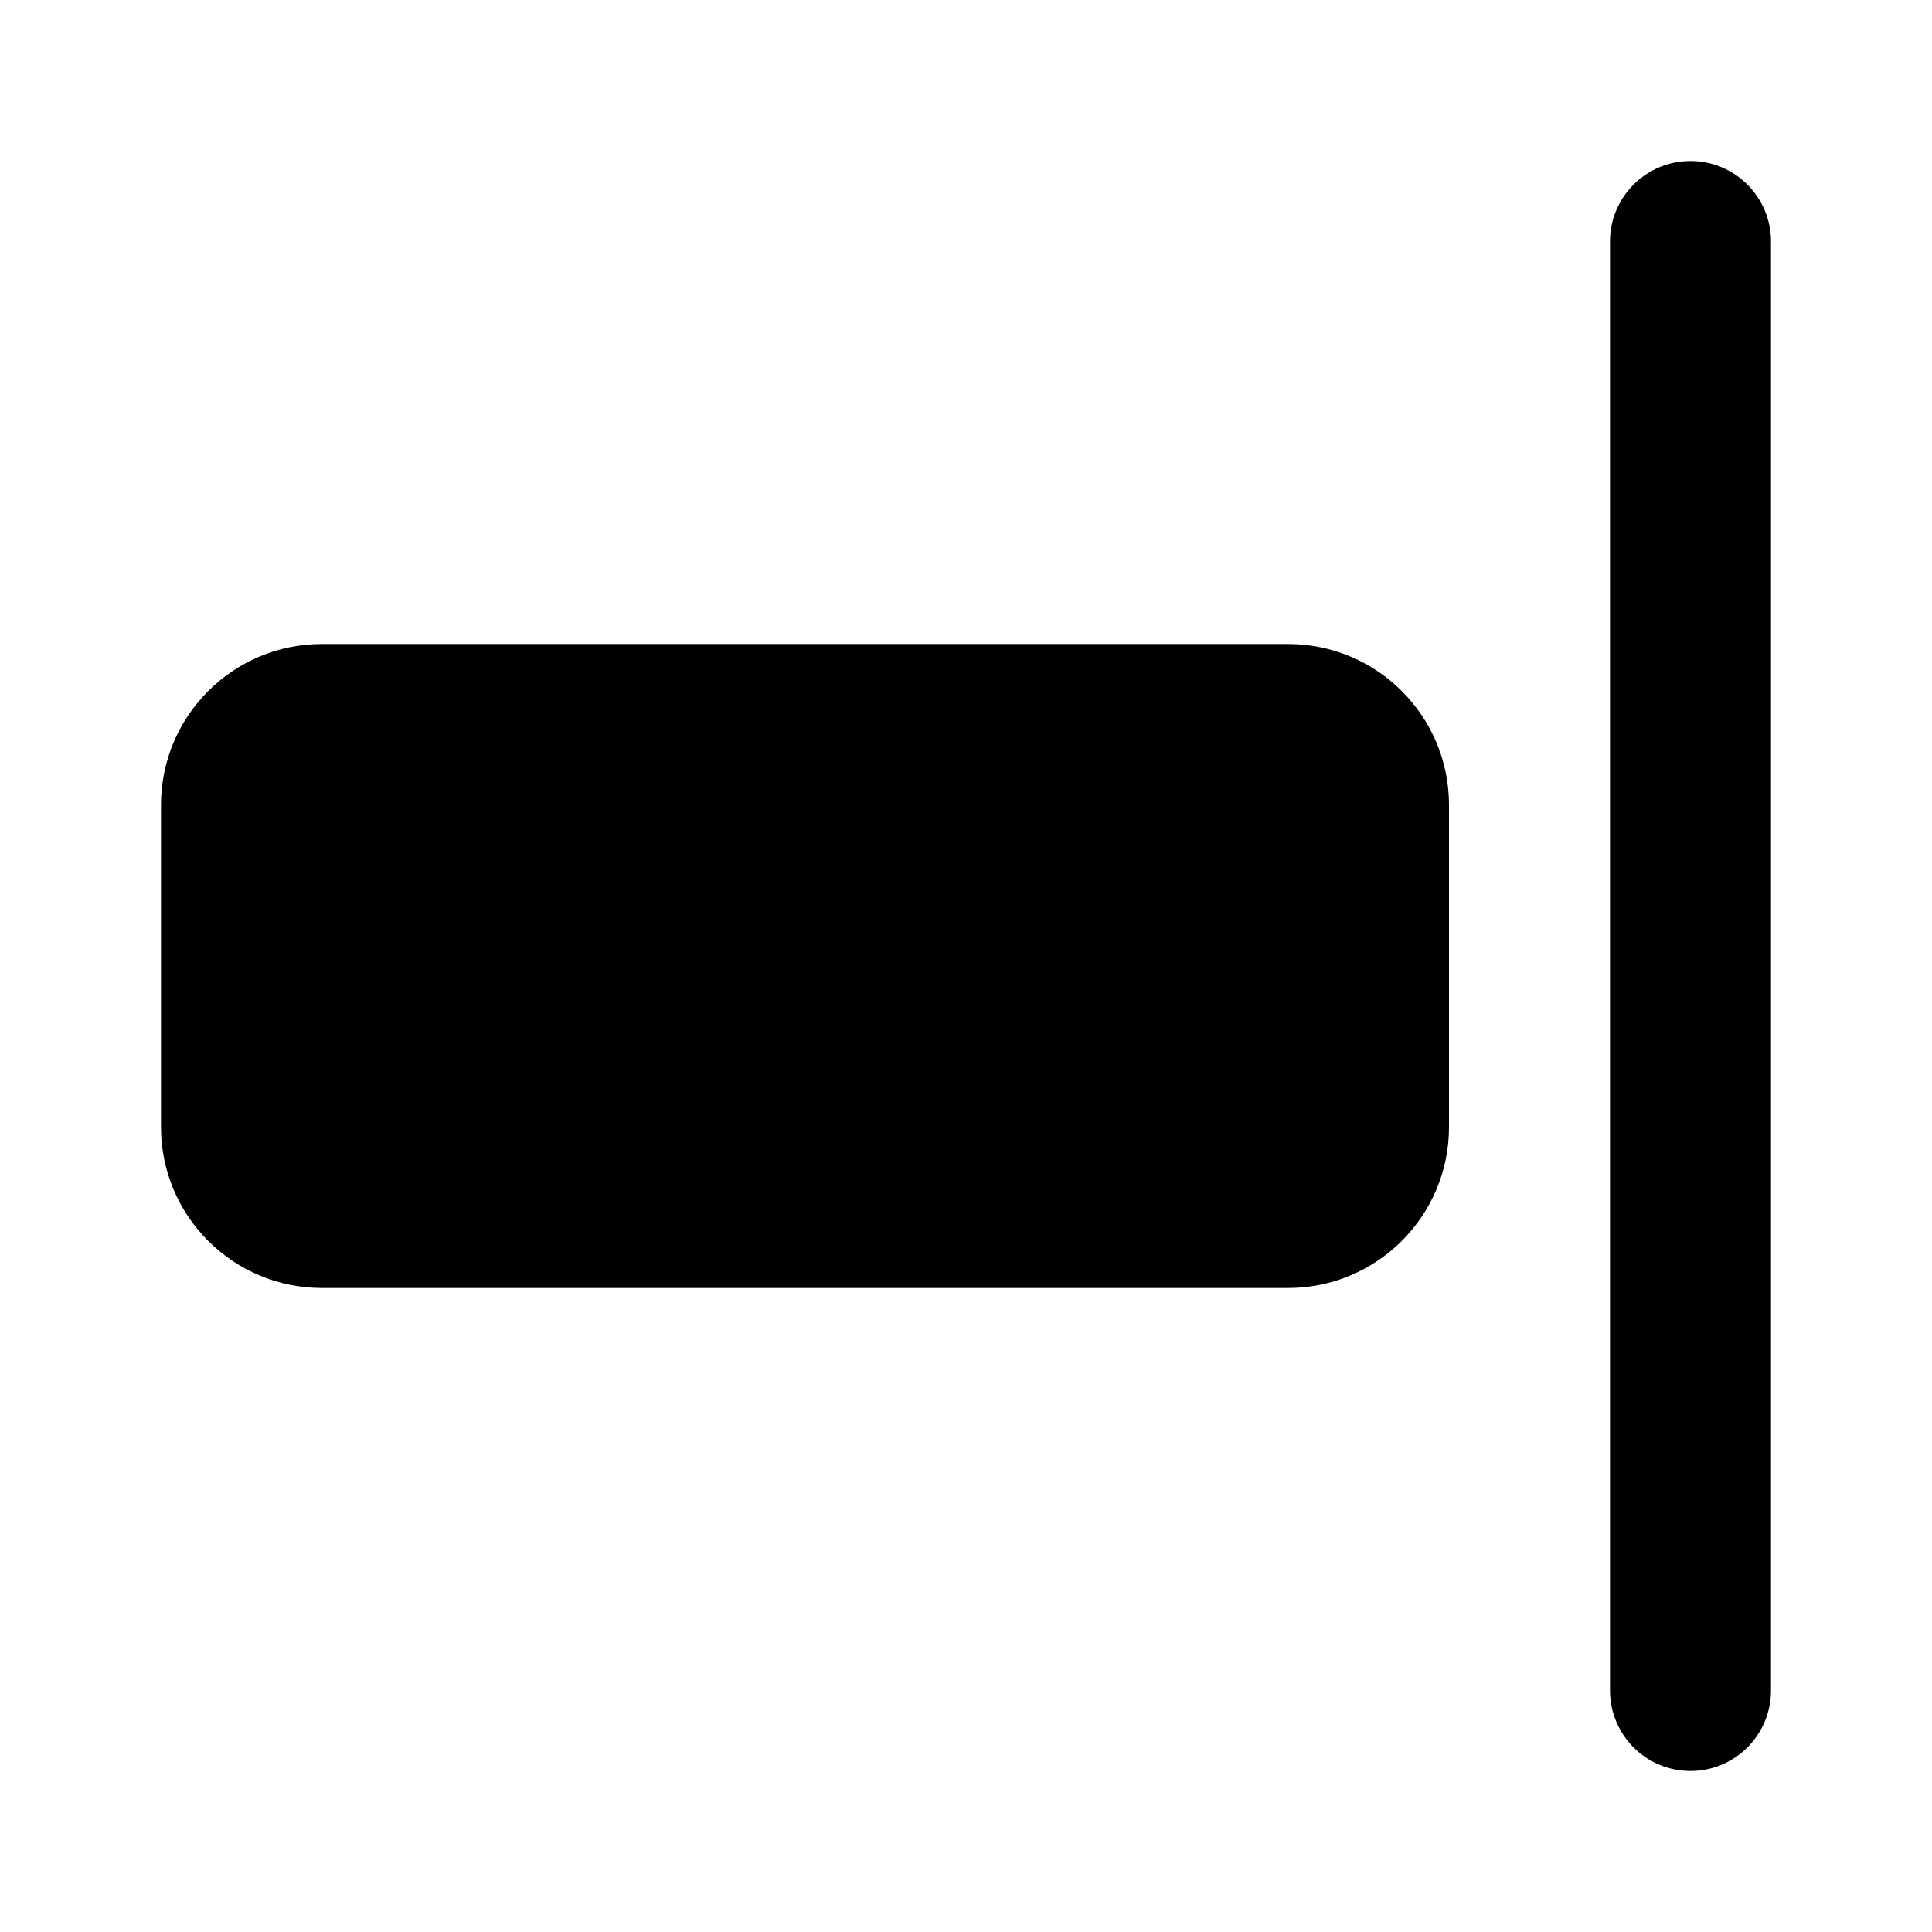 <?xml version="1.0" encoding="utf-8"?><!-- Uploaded to: SVG Repo, www.svgrepo.com, Generator: SVG Repo Mixer Tools -->
<svg fill="#000000" width="800px" height="800px" viewBox="0 0 24 24" xmlns="http://www.w3.org/2000/svg">
  <path fill-rule="evenodd" d="M21,2 C20.448,2 20,2.448 20,3 L20,21 C20,21.552 20.448,22 21,22 C21.552,22 22,21.552 22,21 L22,3 C22,2.448 21.552,2 21,2 Z M4,8 C2.895,8 2,8.895 2,10 L2,14 C2,15.105 2.895,16 4,16 L16,16 C17.105,16 18,15.105 18,14 L18,10 C18,8.895 17.105,8 16,8 L4,8 Z"/>
</svg>